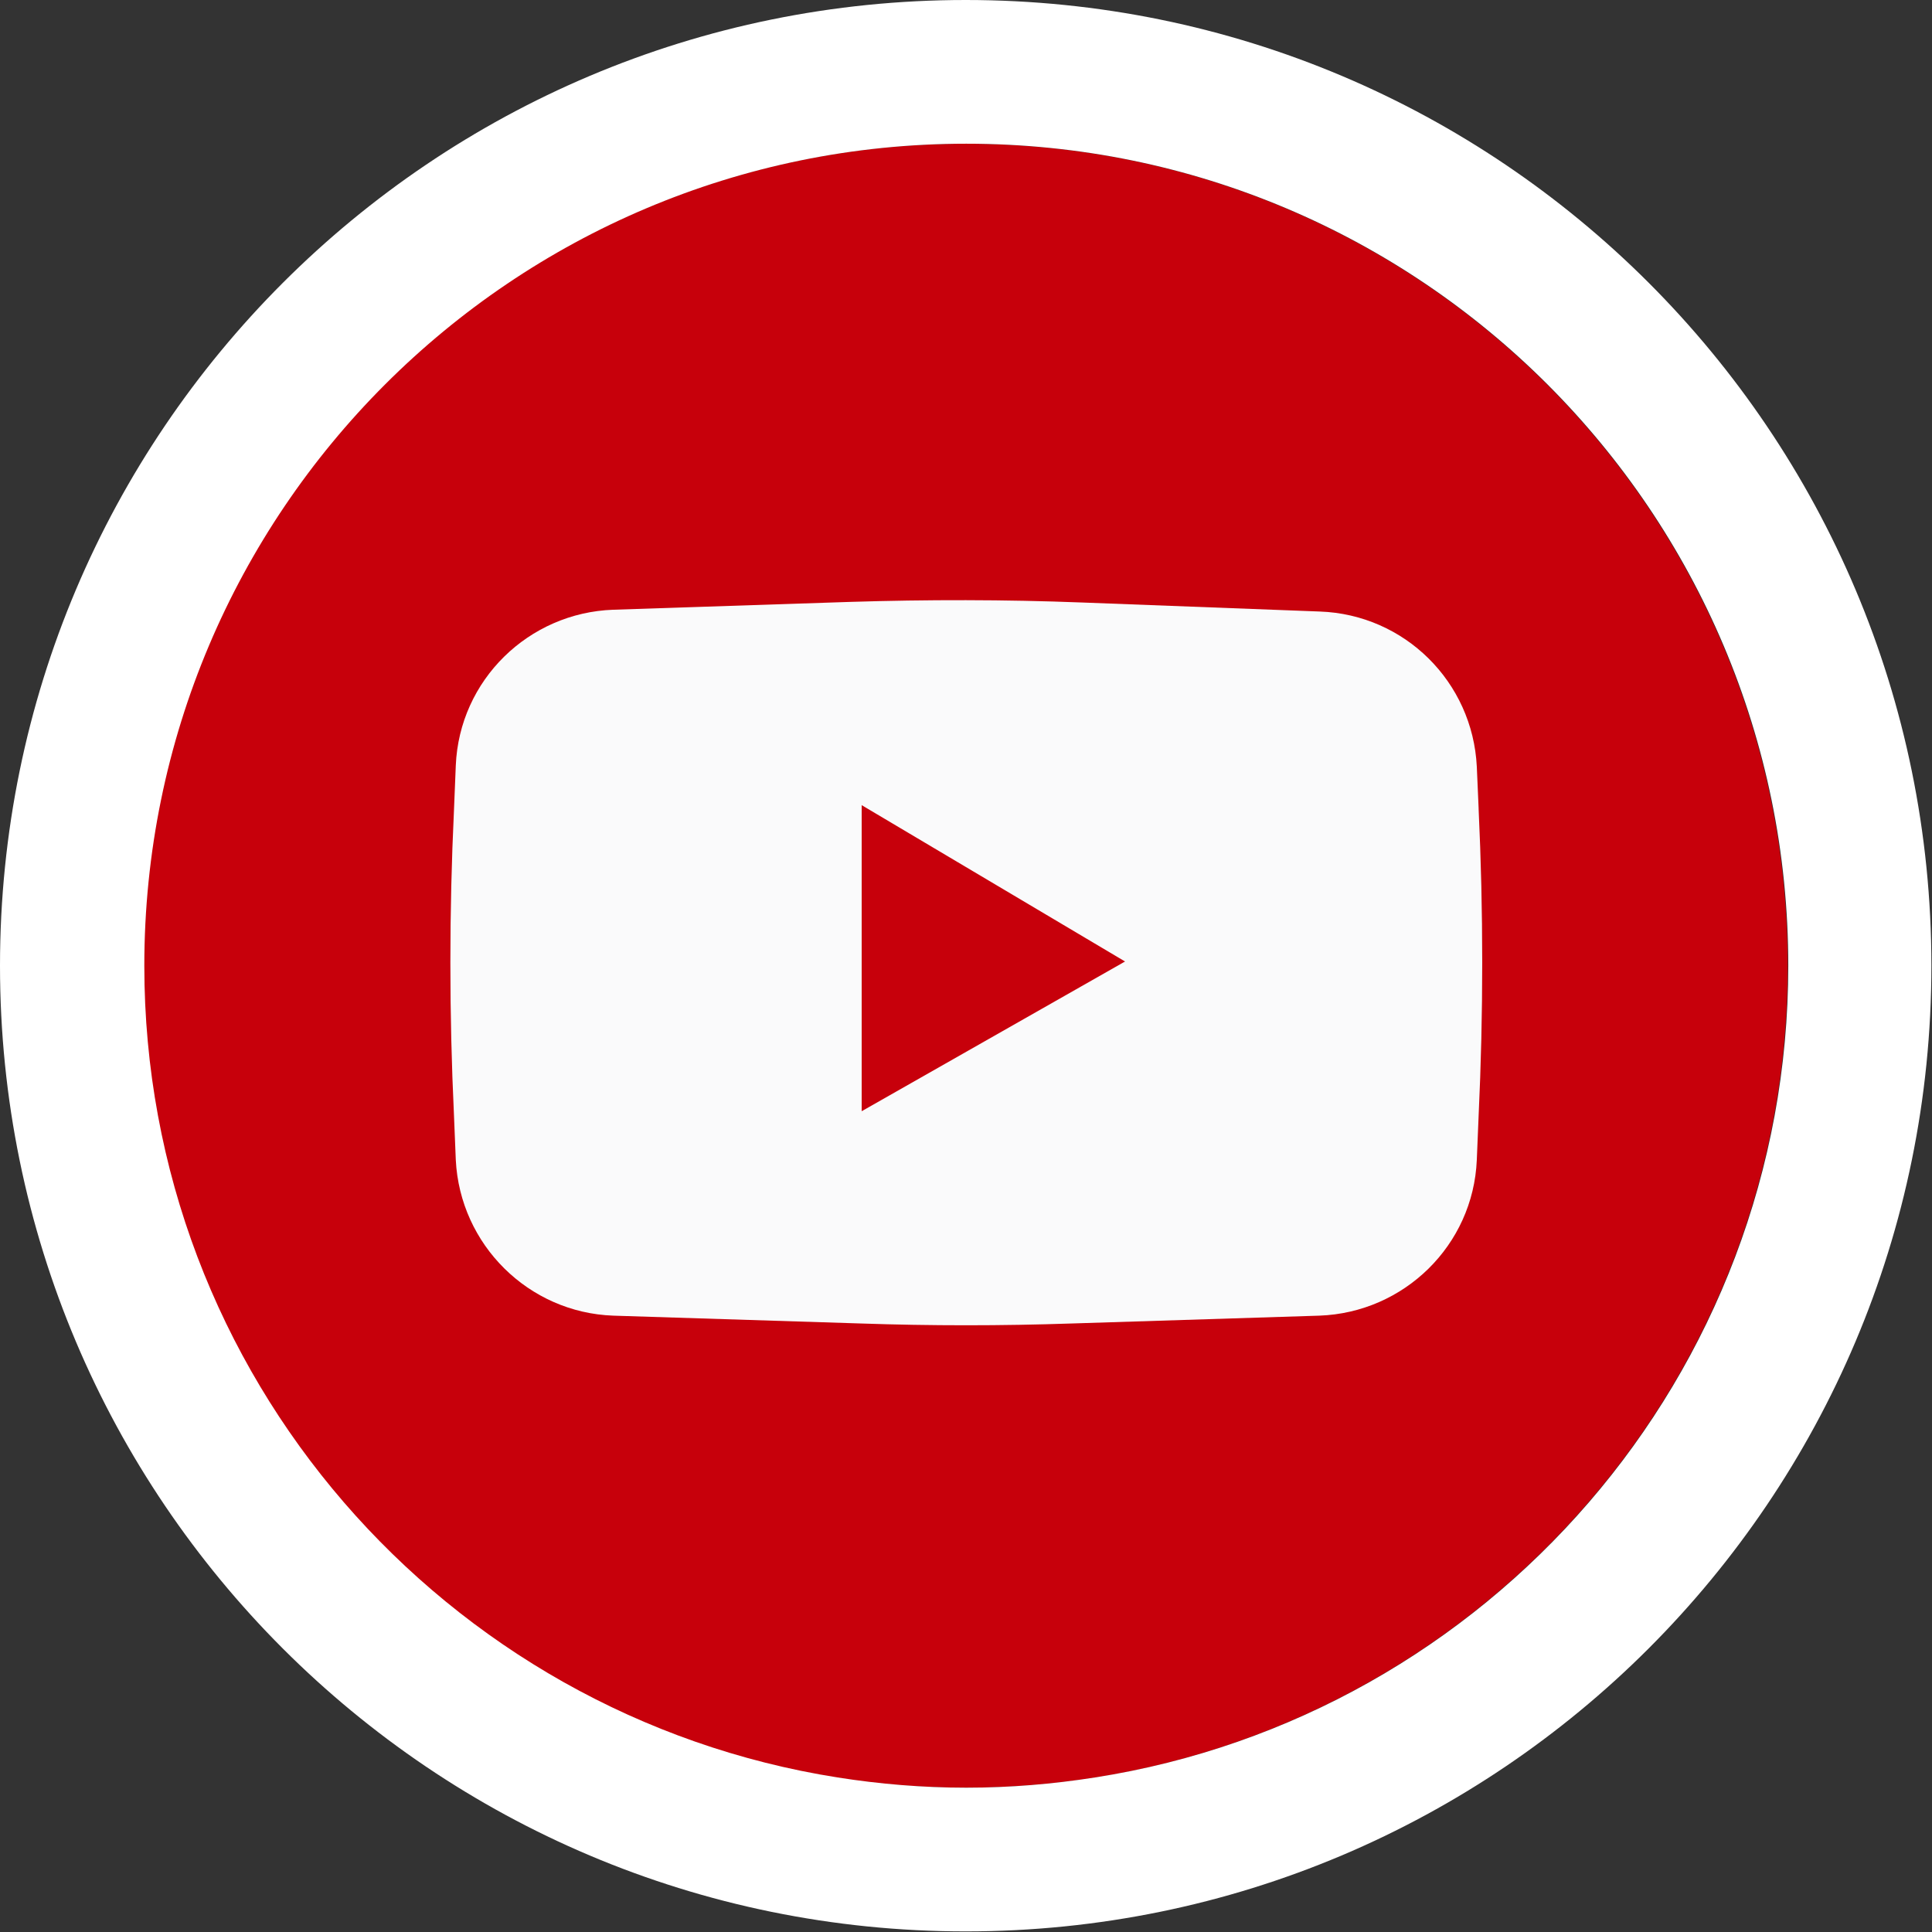 <?xml version="1.0" encoding="UTF-8"?>
<svg id="_圖層_2" data-name="圖層 2" xmlns="http://www.w3.org/2000/svg" viewBox="0 0 32.13 32.13">
  <rect x="0" y="0" width="32.13" height="32.13" fill="#333333" stroke="none"/>
  <defs>
    <style>
      .cls-1 {
        fill: #c7000b;
      }

      .cls-2 {
        fill: #fafafb;
      }

      .cls-3 {
        fill: #fff;
      }
    </style>
  </defs>
  <g id="_圖層_1-2" data-name="圖層 1">
    <g>
      <path class="cls-1" d="M16.06,2.39c-7.55,0-13.67,6.12-13.67,13.67s6.12,13.67,13.67,13.67,13.67-6.12,13.67-13.67S23.61,2.39,16.06,2.39Z"/>
      <path id="logo" class="cls-2" d="M24.59,13.44l-.03-.69c-.07-1.41-1.2-2.53-2.61-2.58l-3.95-.15c-1.29-.05-2.58-.05-3.87-.01l-3.93.13c-1.41.05-2.56,1.17-2.62,2.59l-.03.74c-.08,1.69-.08,3.39,0,5.08l.03.74c.07,1.41,1.21,2.54,2.62,2.59l4.11.13c1.17.04,2.34.04,3.52,0l4.11-.13c1.41-.05,2.56-1.17,2.62-2.59l.03-.73c.08-1.7.08-3.41,0-5.11ZM14.33,18.49v-5.1l4.38,2.6-4.38,2.49Z"/>
      <path class="cls-3" d="M16.06,0C7.19,0,0,7.19,0,16.06s7.19,16.06,16.06,16.06,16.06-7.19,16.06-16.06S24.94,0,16.06,0ZM13.93,29.56c-6.53-1.03-11.53-6.68-11.53-13.5,0-7.55,6.12-13.67,13.67-13.67s13.67,6.12,13.67,13.67c0,6.82-5,12.48-11.53,13.5h0c-.7.11-1.41.17-2.14.17s-1.44-.06-2.14-.17"/>
    </g>
  </g>
</svg>